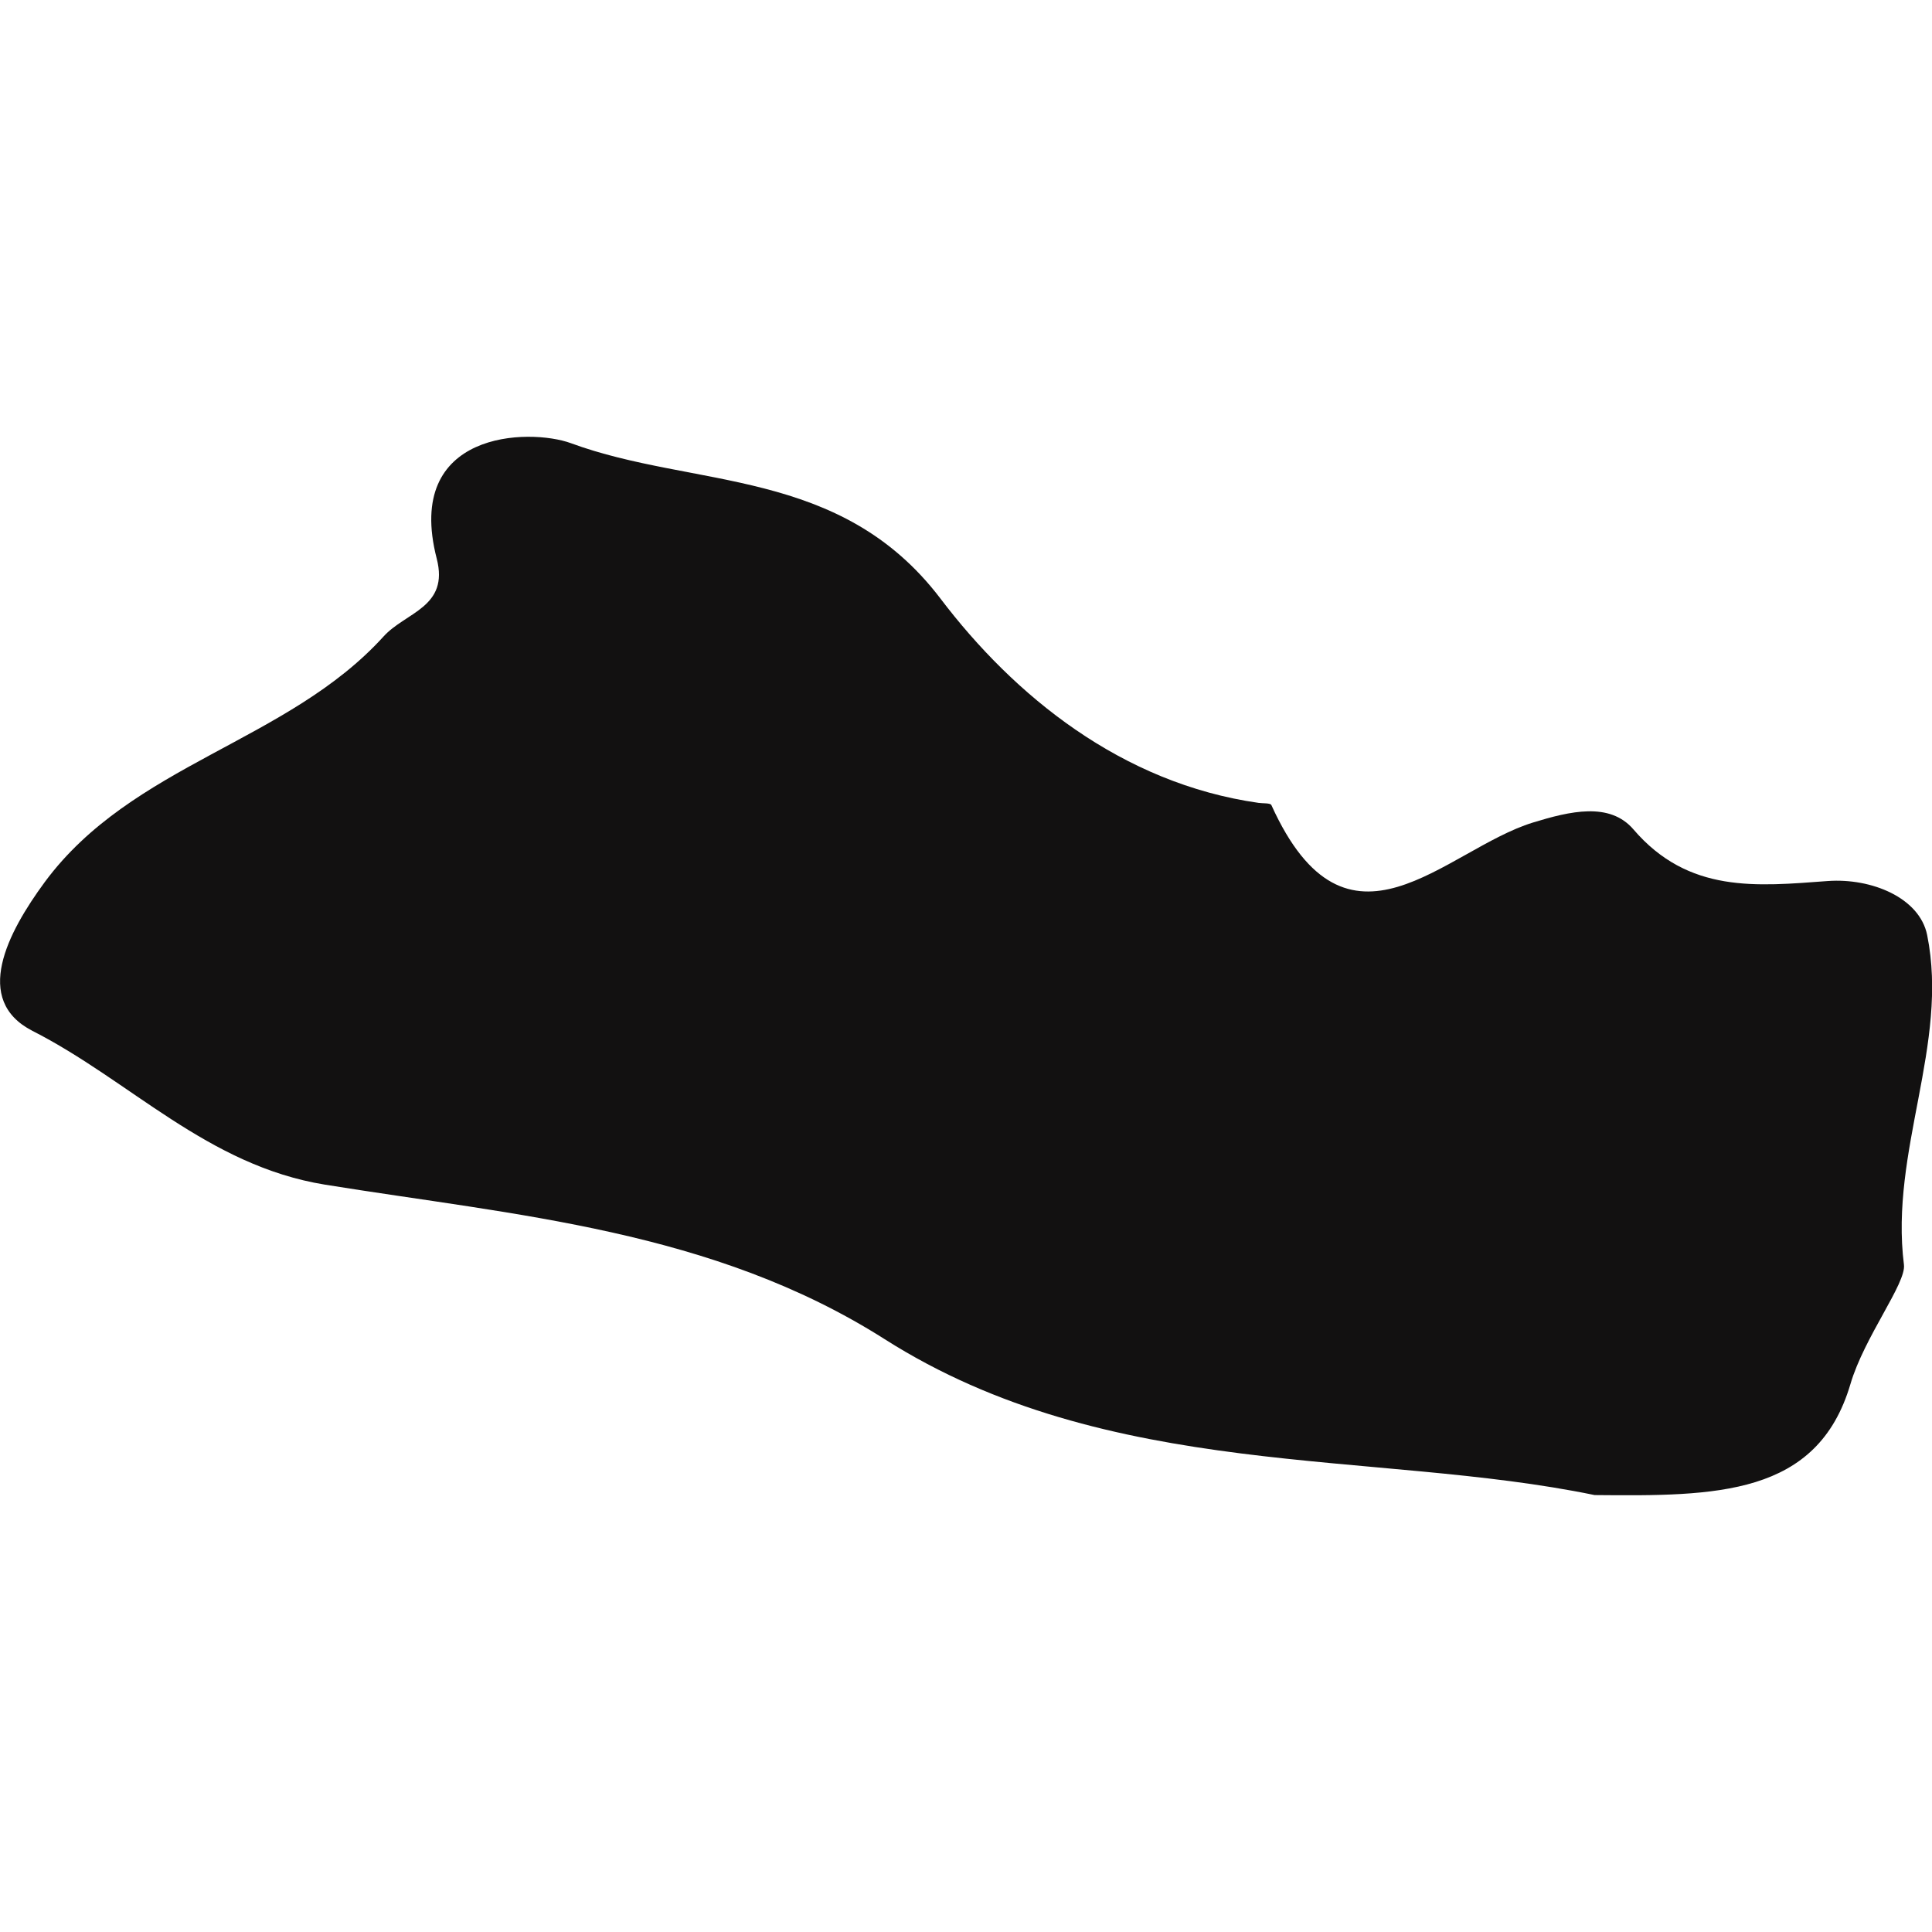 <?xml version="1.0" encoding="iso-8859-1"?>
<!-- Uploaded to: SVG Repo, www.svgrepo.com, Generator: SVG Repo Mixer Tools -->
<!DOCTYPE svg PUBLIC "-//W3C//DTD SVG 1.1//EN" "http://www.w3.org/Graphics/SVG/1.1/DTD/svg11.dtd">
<svg version="1.1" id="Capa_1" xmlns="http://www.w3.org/2000/svg" xmlns:xlink="http://www.w3.org/1999/xlink" 
	 width="800px" height="800px" viewBox="0 0 22.13 22.131"
	 xml:space="preserve">
<g>
	<path style="fill:#121111;" d="M20.939,10.092c-0.816,0.06-1.597,0.146-2.23-0.593c-0.272-0.315-0.725-0.207-1.149-0.077
		c-1.009,0.31-2.127,1.721-2.997-0.2c-0.011-0.025-0.097-0.018-0.146-0.025c-1.57-0.223-2.801-1.228-3.645-2.341
		C9.624,5.347,7.952,5.597,6.54,5.077C6.062,4.902,4.624,4.931,5.002,6.398c0.145,0.56-0.357,0.613-0.61,0.894
		c-1.099,1.21-2.878,1.458-3.879,2.811c-0.429,0.583-0.829,1.352-0.143,1.705c1.12,0.569,2.006,1.544,3.351,1.762
		c2.192,0.354,4.438,0.516,6.412,1.77c2.568,1.632,5.598,1.263,8.133,1.786c1.388,0.013,2.551,0.013,2.93-1.271
		c0.158-0.539,0.641-1.156,0.613-1.368c-0.164-1.302,0.519-2.525,0.266-3.776C21.988,10.282,21.436,10.057,20.939,10.092z"/>
</g>
</svg>